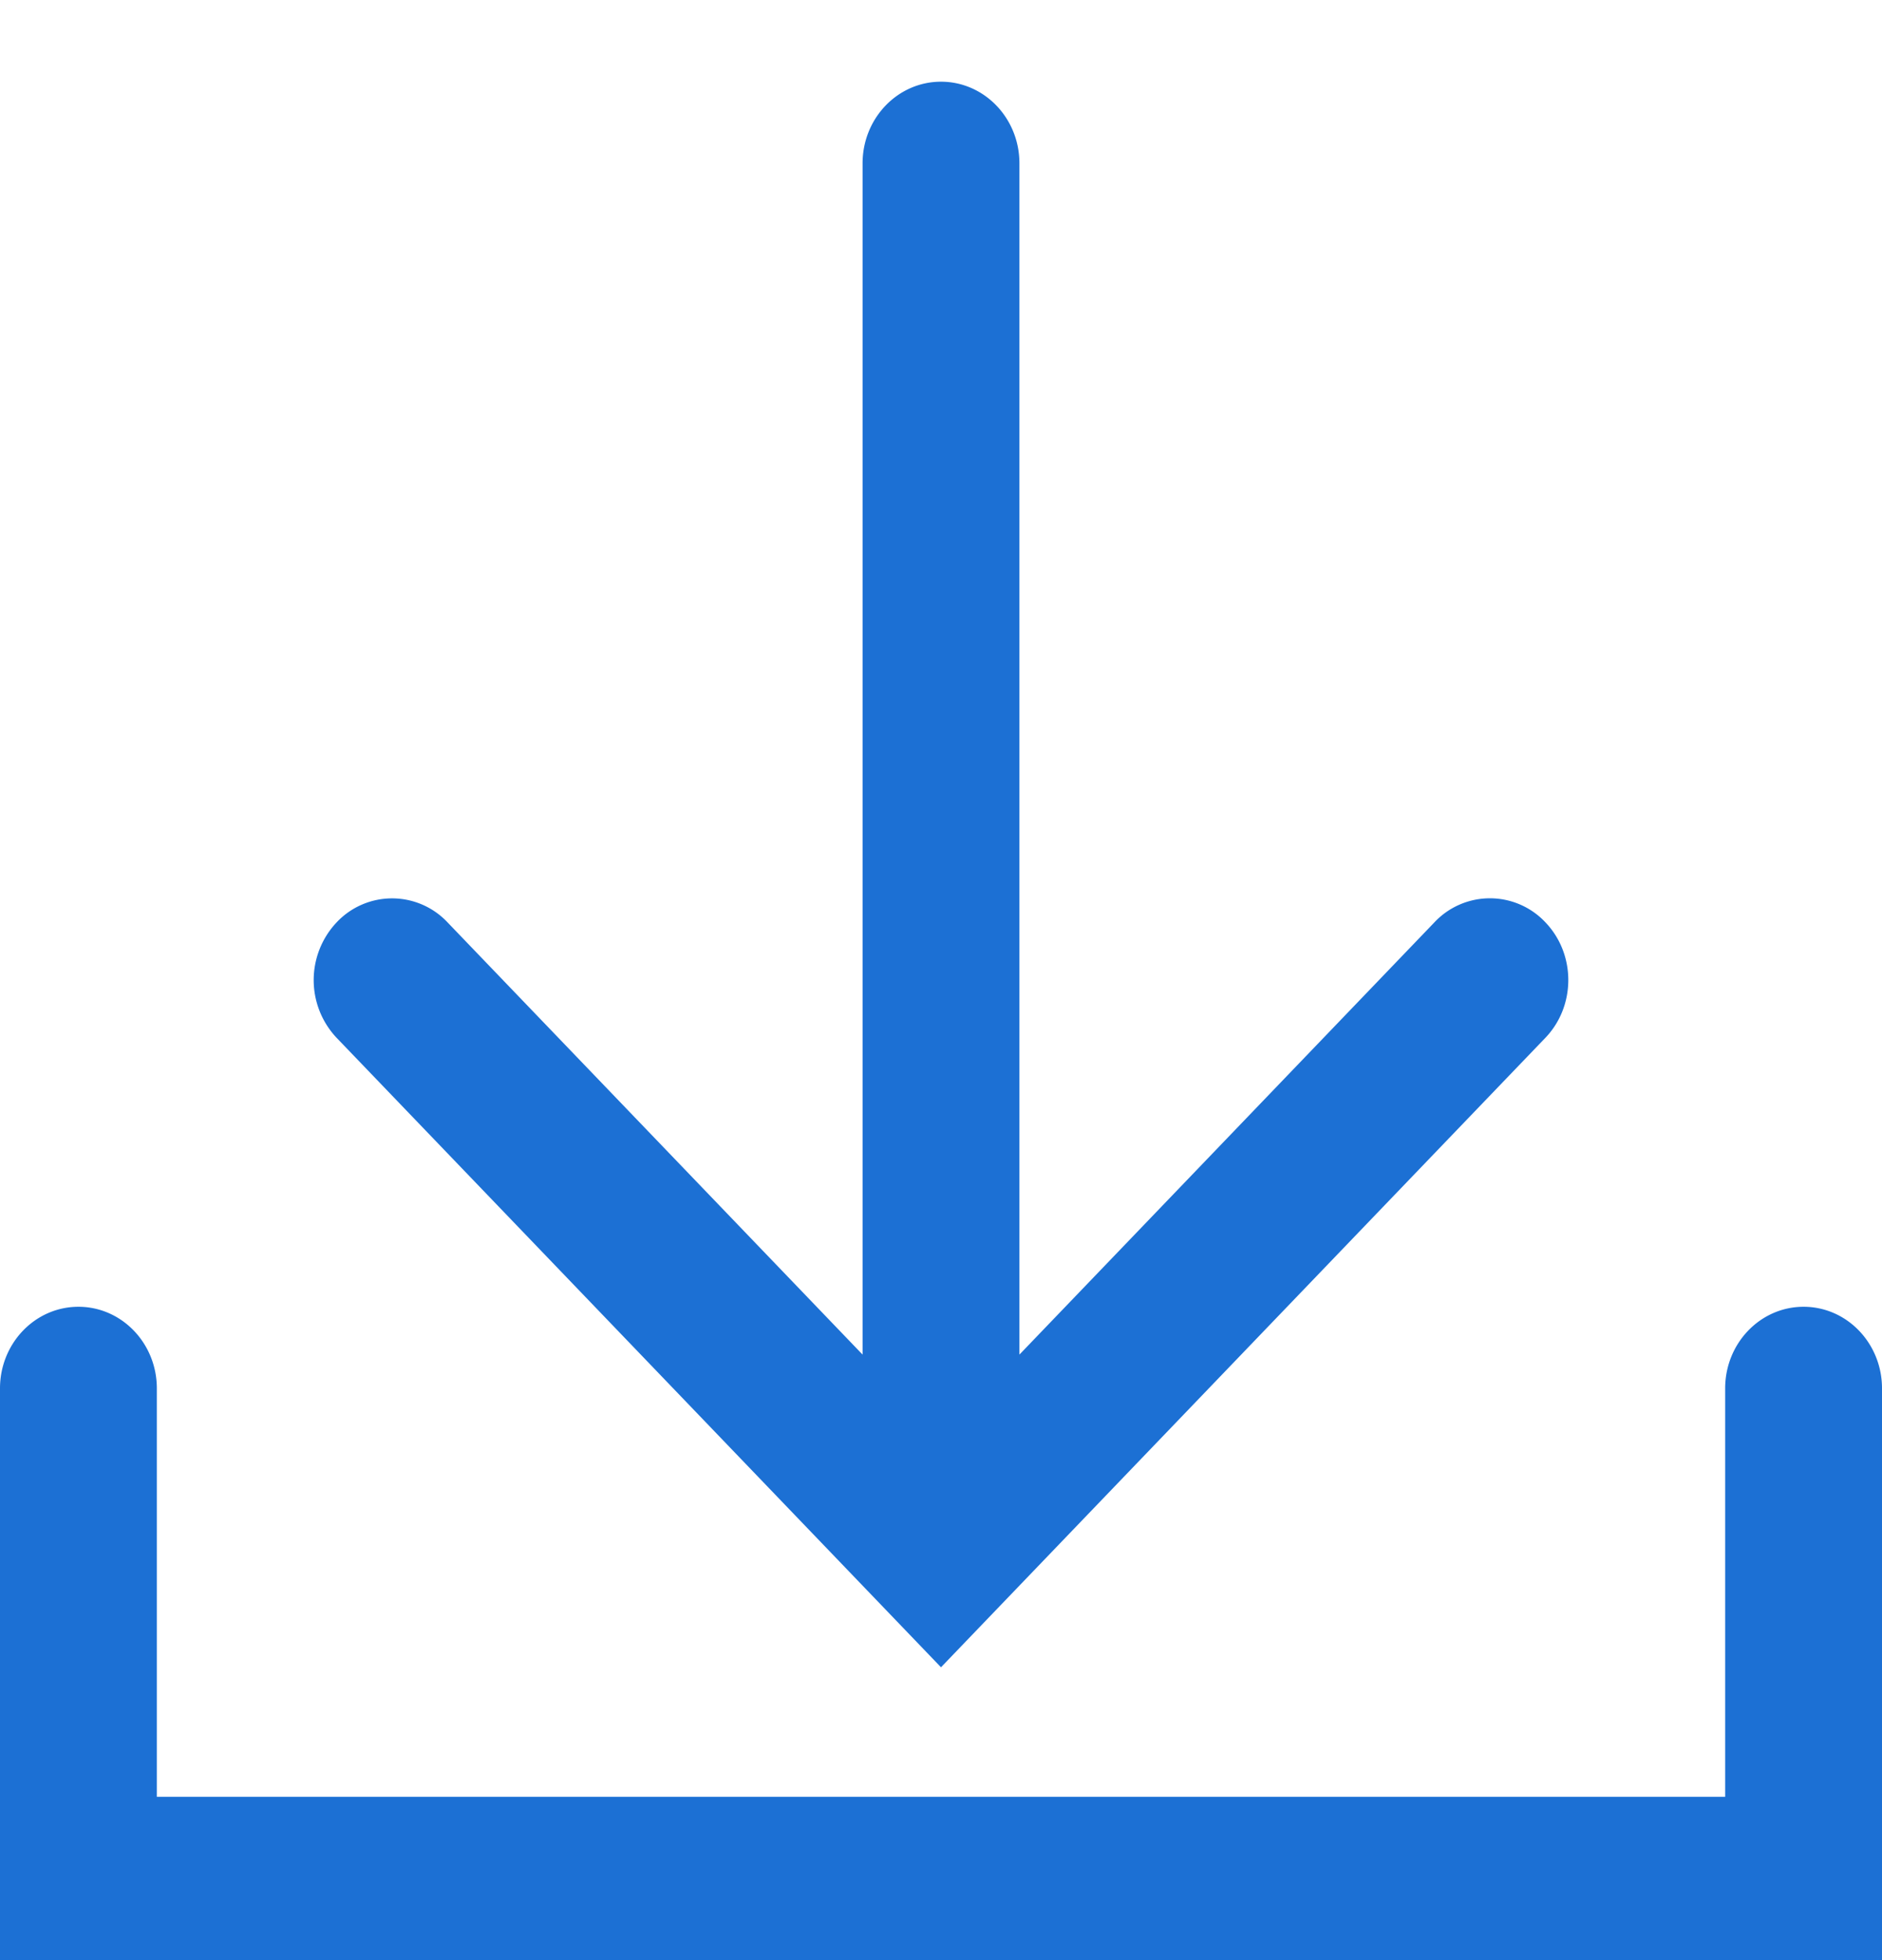 <svg xmlns="http://www.w3.org/2000/svg" width="24" height="25" fill="none"><g clip-path="url(#a)"><path fill="#1C70D4" fill-rule="evenodd" d="M12 1.042c.552 0 1 .466 1 1.041v15.194l5.293-5.514a.97.97 0 0 1 1.414 0c.39.407.39 1.067 0 1.474L12 21.265l-7.707-8.028a1.073 1.073 0 0 1 0-1.473.97.97 0 0 1 1.414 0L11 17.277V2.083c0-.575.448-1.041 1-1.041M1 16.667c.552 0 1 .466 1 1.041v5.209h20v-5.209c0-.575.448-1.041 1-1.041s1 .466 1 1.041V25H0v-7.292c0-.575.448-1.041 1-1.041" clip-rule="evenodd"/></g><defs><clipPath id="a"><path fill="#fff" d="M0 0h24v25H0z"/></clipPath></defs></svg>
